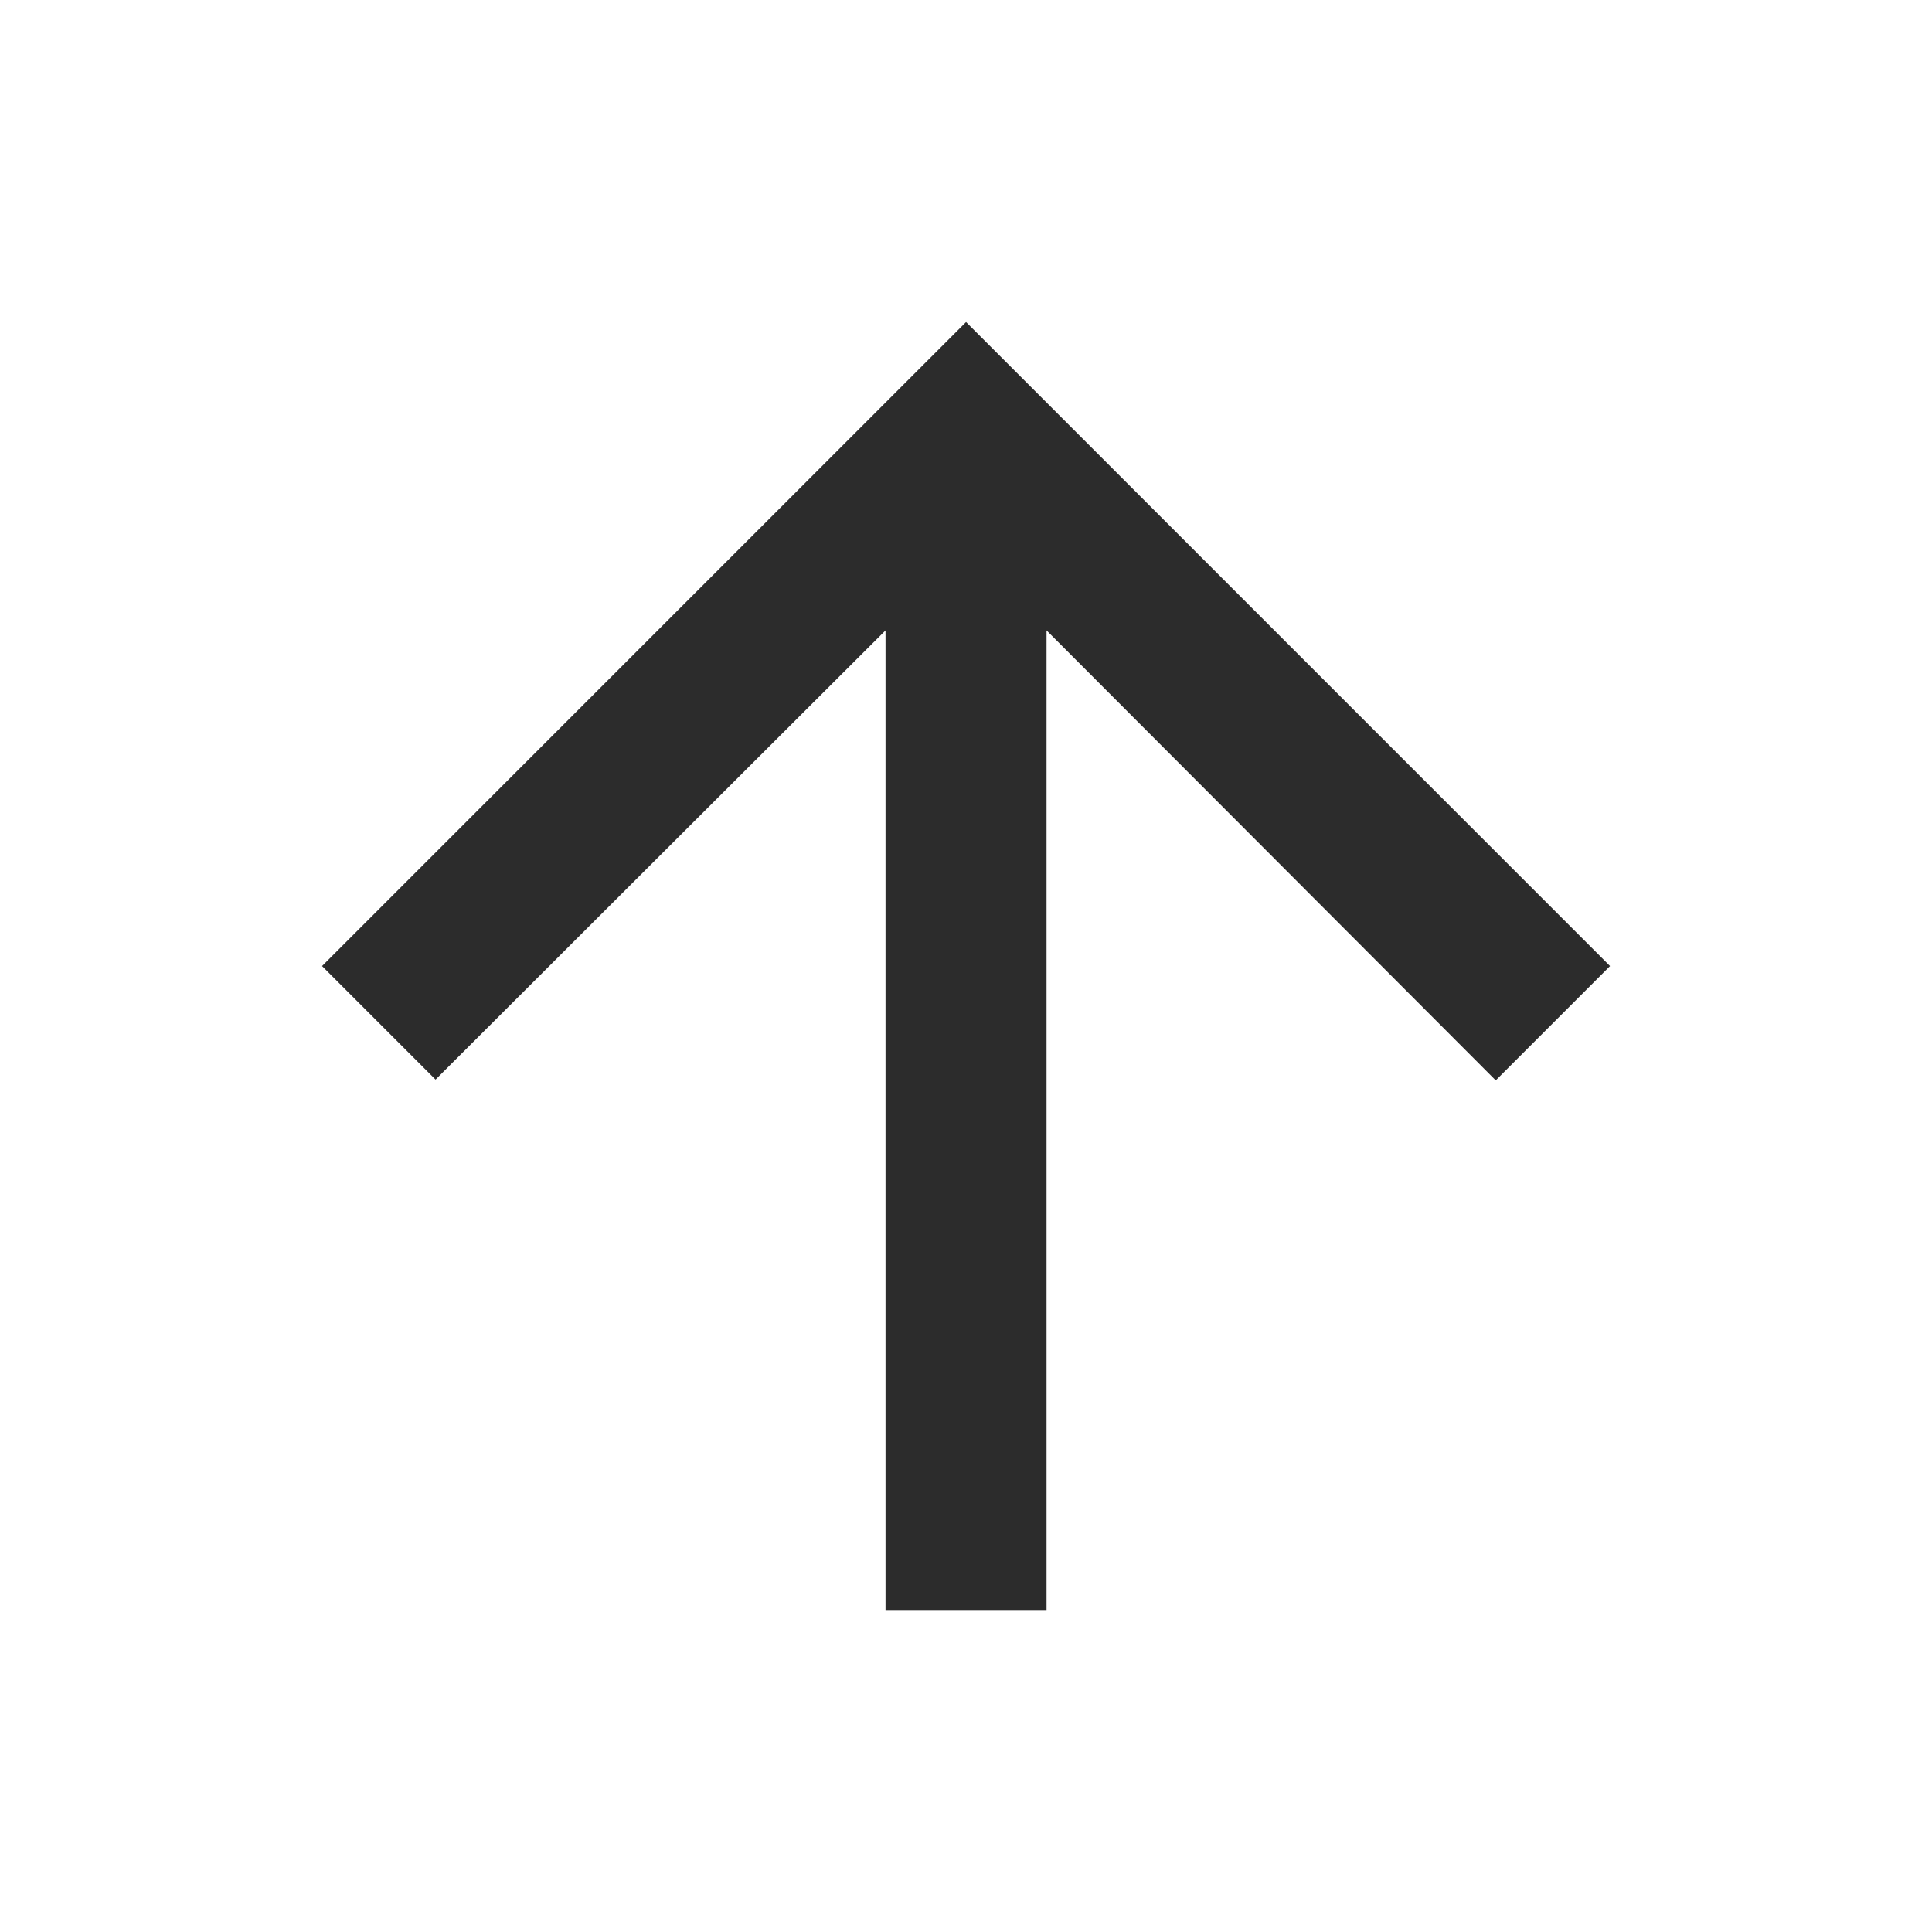<svg width="32" height="32" viewBox="0 0 32 32" fill="none" xmlns="http://www.w3.org/2000/svg">
<g clip-path="url(#clip0_456_148)">
<path d="M5.334 16.001L7.214 17.881L14.667 10.441V26.667H17.334V10.441L24.774 17.894L26.667 16.001L16.001 5.334L5.334 16.001Z" fill="#2C2C2C"/>
</g>
<defs>
<clipPath id="clip0_456_148">
<rect width="32" height="32" fill="white"/>
</clipPath>
</defs>
</svg>
